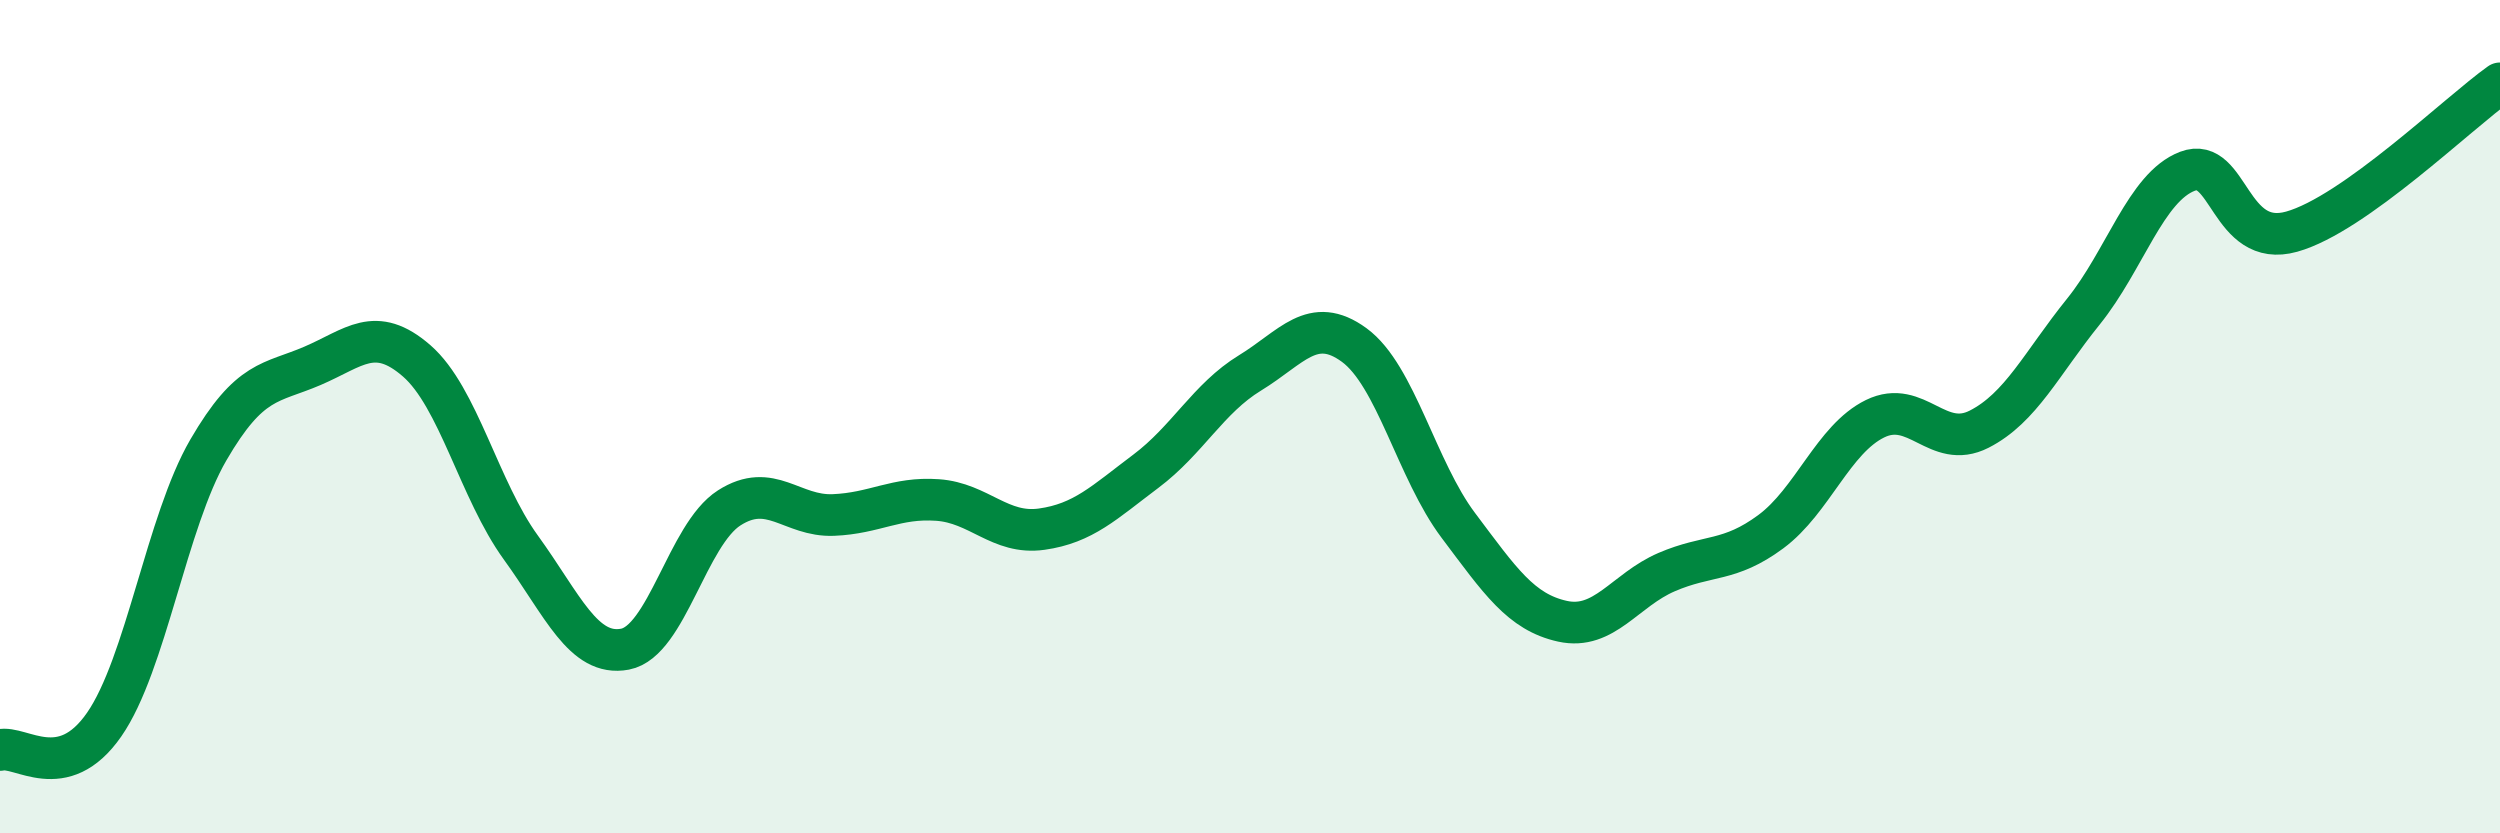
    <svg width="60" height="20" viewBox="0 0 60 20" xmlns="http://www.w3.org/2000/svg">
      <path
        d="M 0,18 C 0.5,17.88 1.5,18.83 2.5,17.39 C 3.5,15.95 4,12.52 5,10.8 C 6,9.08 6.5,9.21 7.5,8.78 C 8.5,8.35 9,7.79 10,8.66 C 11,9.53 11.5,11.76 12.5,13.14 C 13.5,14.52 14,15.77 15,15.58 C 16,15.39 16.5,12.83 17.5,12.19 C 18.5,11.55 19,12.4 20,12.36 C 21,12.32 21.5,11.93 22.5,12 C 23.5,12.07 24,12.84 25,12.7 C 26,12.56 26.5,12.06 27.5,11.31 C 28.5,10.56 29,9.56 30,8.95 C 31,8.34 31.5,7.55 32.5,8.28 C 33.5,9.01 34,11.28 35,12.61 C 36,13.94 36.5,14.69 37.5,14.91 C 38.5,15.13 39,14.16 40,13.73 C 41,13.3 41.5,13.5 42.5,12.76 C 43.5,12.02 44,10.54 45,10.05 C 46,9.56 46.5,10.81 47.5,10.3 C 48.5,9.79 49,8.72 50,7.48 C 51,6.24 51.5,4.49 52.5,4.11 C 53.5,3.73 53.5,5.98 55,5.56 C 56.5,5.14 59,2.71 60,2L60 20L0 20Z"
        fill="#008740"
        opacity="0.1"
        stroke-linecap="round"
        stroke-linejoin="round"
      />
      <path
        d="M 0,18 C 0.5,17.88 1.5,18.83 2.5,17.39 C 3.5,15.95 4,12.52 5,10.8 C 6,9.08 6.5,9.21 7.5,8.78 C 8.5,8.35 9,7.79 10,8.66 C 11,9.53 11.5,11.76 12.5,13.14 C 13.5,14.52 14,15.77 15,15.58 C 16,15.39 16.5,12.83 17.5,12.19 C 18.5,11.55 19,12.4 20,12.36 C 21,12.32 21.5,11.93 22.5,12 C 23.5,12.07 24,12.84 25,12.7 C 26,12.56 26.5,12.06 27.5,11.31 C 28.5,10.56 29,9.56 30,8.95 C 31,8.34 31.5,7.55 32.5,8.28 C 33.5,9.01 34,11.28 35,12.61 C 36,13.94 36.5,14.69 37.5,14.91 C 38.5,15.13 39,14.16 40,13.73 C 41,13.3 41.5,13.5 42.5,12.76 C 43.5,12.02 44,10.54 45,10.05 C 46,9.56 46.5,10.81 47.5,10.3 C 48.5,9.79 49,8.72 50,7.48 C 51,6.24 51.5,4.49 52.5,4.11 C 53.5,3.73 53.5,5.98 55,5.56 C 56.5,5.14 59,2.71 60,2"
        stroke="#008740"
        stroke-width="1"
        fill="none"
        stroke-linecap="round"
        stroke-linejoin="round"
      />
    </svg>
  